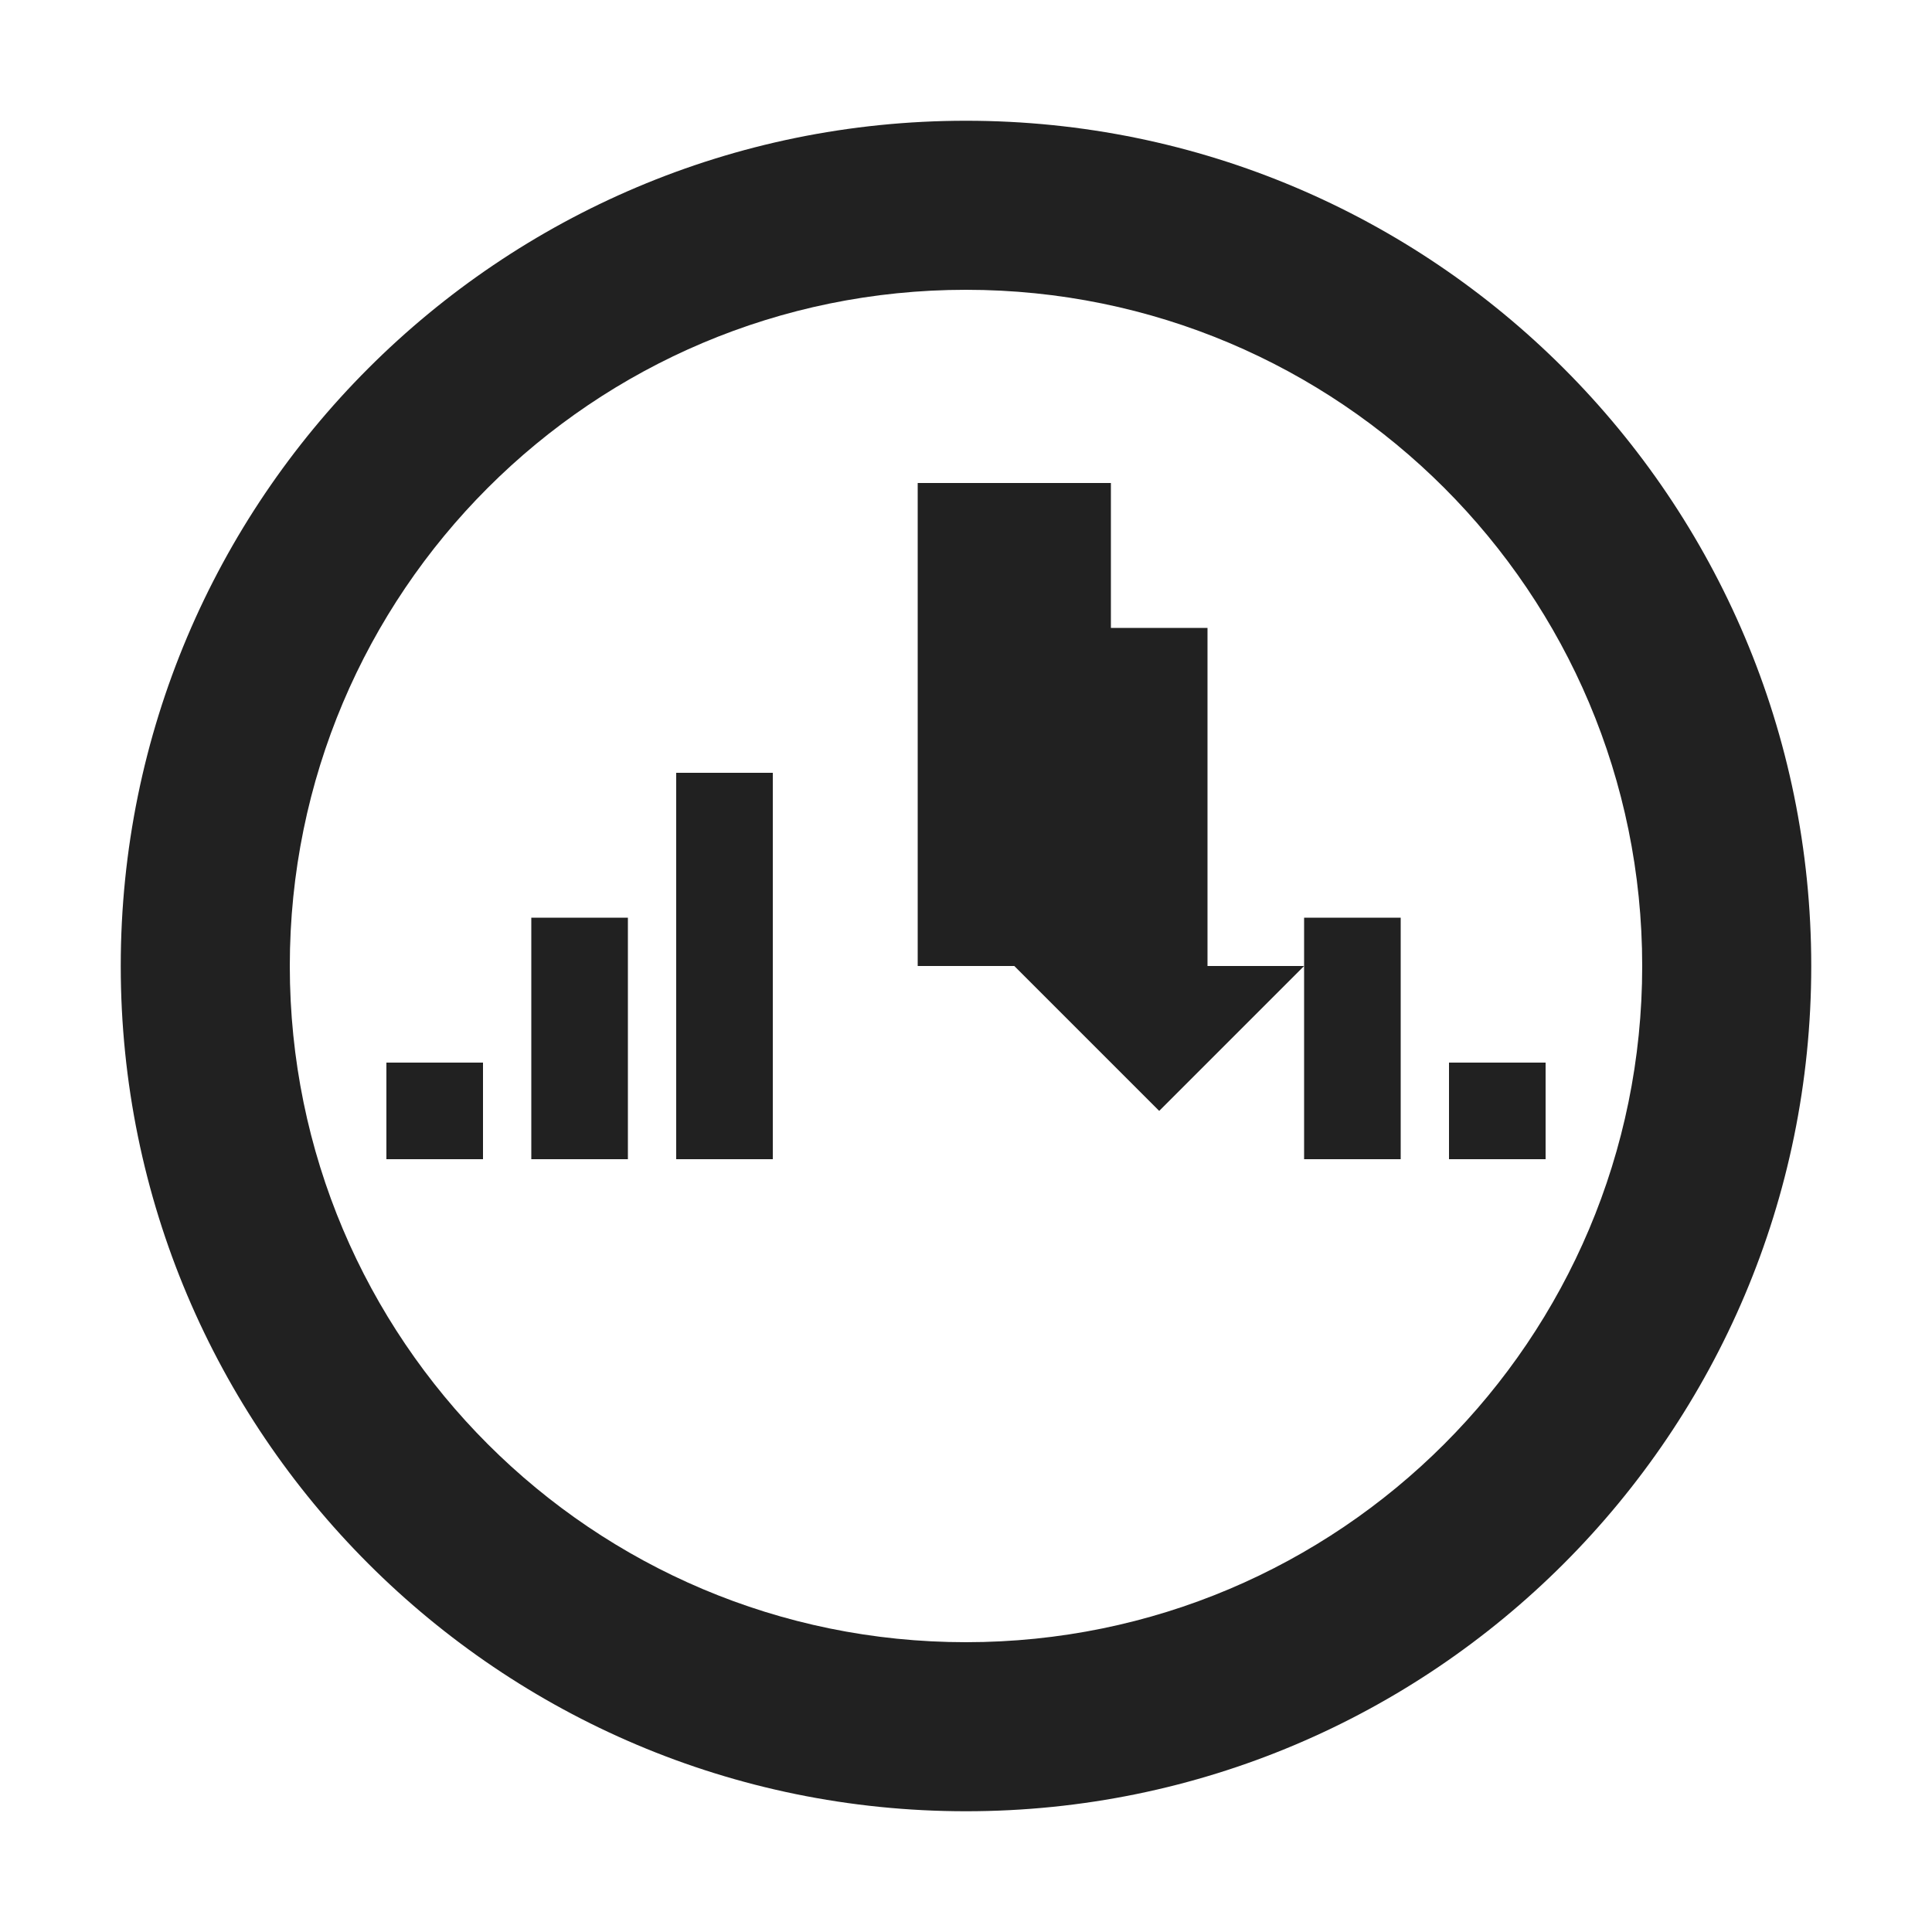 <svg fill="none" height="32" viewBox="0 0 32 32" width="32" xmlns="http://www.w3.org/2000/svg"><g fill="#212121"><path d="m16 2c-7.732 0-14 6.268-14 14s6.268 14 14 14 14-6.268 14-14-6.268-14-14-14zm0 25.2c-6.187 0-11.2-5.013-11.2-11.2s5.013-11.2 11.2-11.2 11.2 5.013 11.2 11.2-5.013 11.2-11.2 11.2z"/><path d="m15.2 8v8h6.4l-2.4 2.4-2.4-2.4h3.2v-5.6h-1.6v-2.4z"/><path d="m12.8 12.8v6.4h-1.6v-6.4z"/><path d="m10.4 15.2v4h-1.6v-4z"/><path d="m8 17.6v1.6h-1.6v-1.6z"/><path d="m25.6 17.6v1.6h-1.6v-1.6z"/><path d="m23.2 15.2v4h-1.6v-4z"/></g></svg>